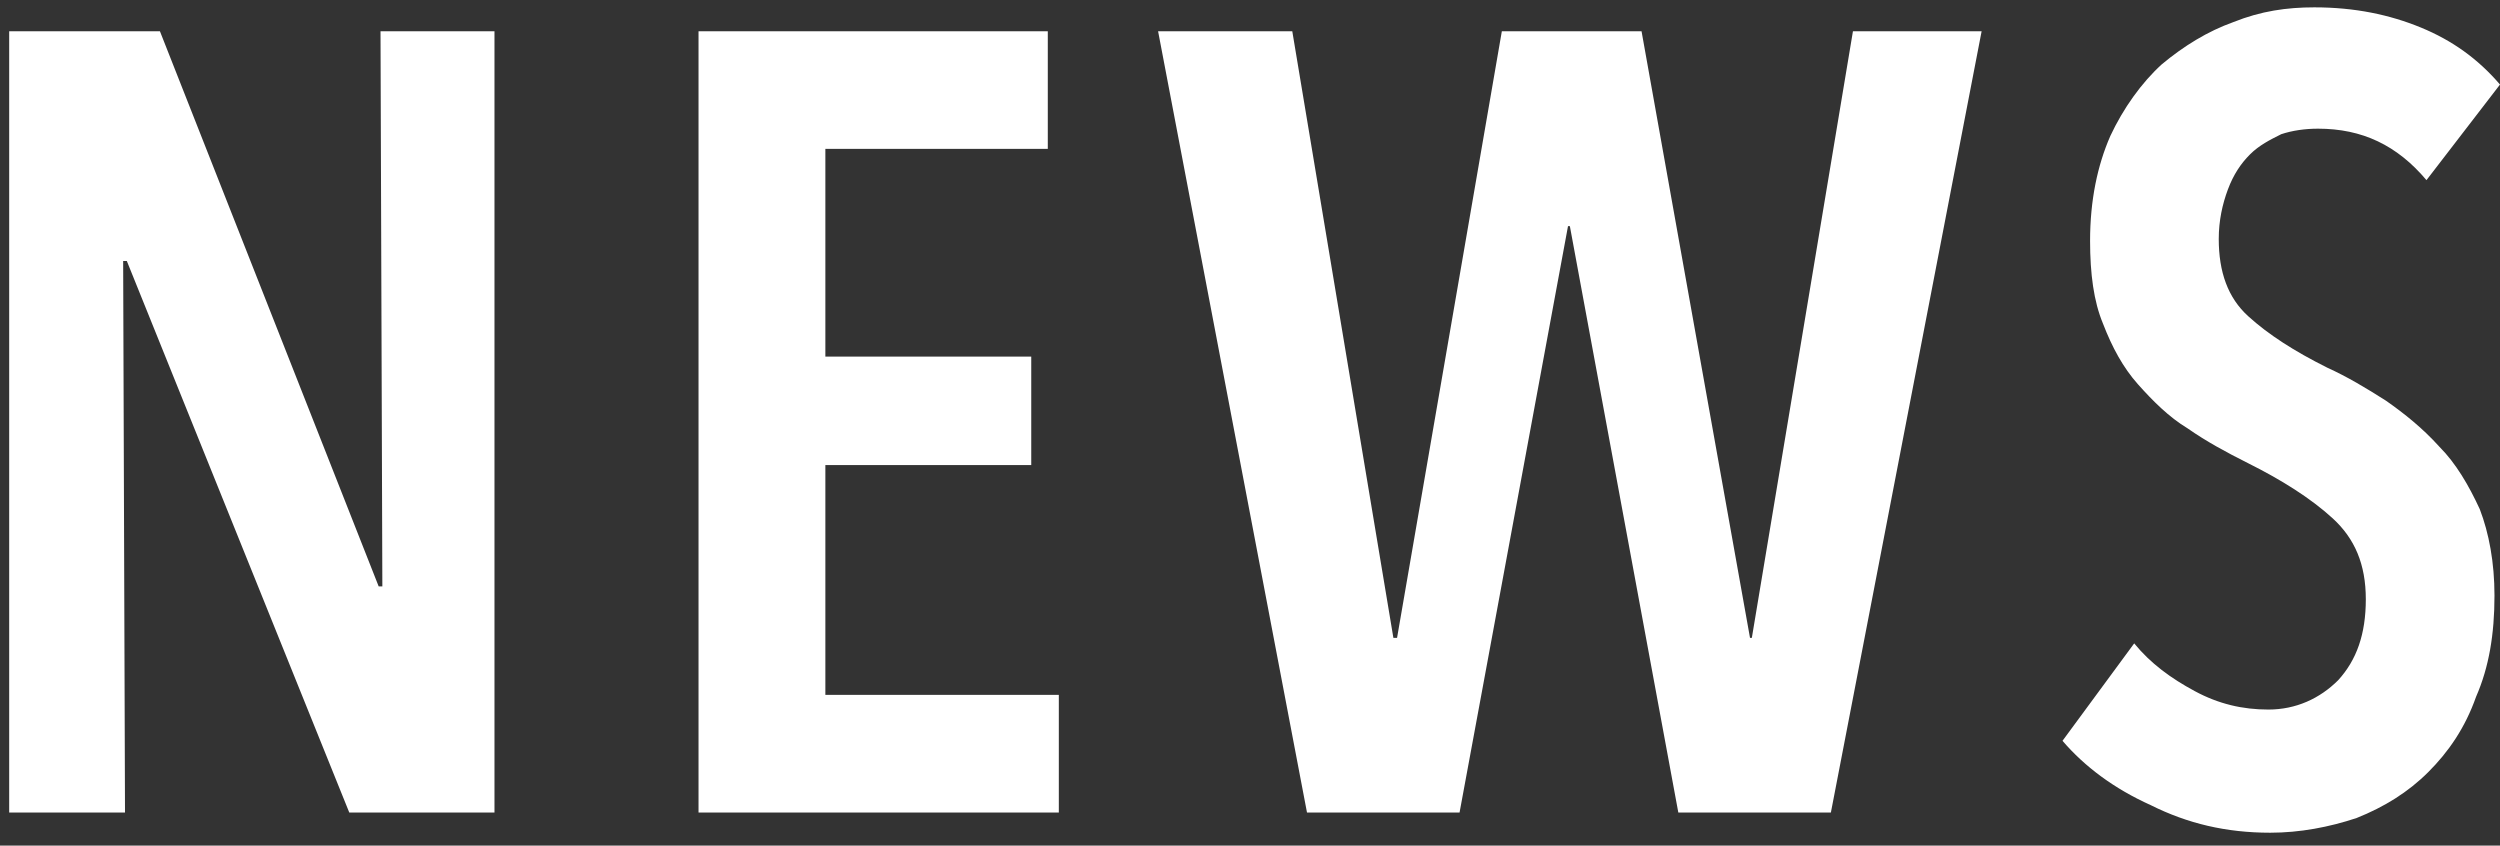 <?xml version="1.0" encoding="utf-8"?>
<!-- Generator: Adobe Illustrator 25.2.1, SVG Export Plug-In . SVG Version: 6.00 Build 0)  -->
<svg version="1.1" id="レイヤー_1" xmlns="http://www.w3.org/2000/svg" xmlns:xlink="http://www.w3.org/1999/xlink" x="0px"
	 y="0px" viewBox="0 0 136 46" style="enable-background:new 0 0 136 46;" xml:space="preserve">
<rect x="0" y="0" width="136" height="46" fill="#333333" stroke="none"/>
<style type="text/css">
	.st0{fill:#FFFFFF;}
</style>
<g id="LAYOUT">
	<g id="_x30_1.-TOP_x5F_PC" transform="translate(-93, -6971)">
		<g id="h2" transform="translate(0, 6861)">
			<path id="NEWS" class="st0" d="M99.8,154.2l-0.1-30h0.2l12.1,30h7.9v-42.5h-6.2l0.1,30.2h-0.2l-11.9-30.2h-8.2v42.5H99.8z
				 M150.6,154.2v-6.4h-12.7v-12.5h11.2v-5.9h-11.2v-11.3H150v-6.4h-19v42.5L150.6,154.2L150.6,154.2z M172.4,154.2l5.9-31.9h0.1
				l5.9,31.9h8.3l8.2-42.5h-7l-5.5,33h-0.1l-5.9-33h-7.6l-5.7,33h-0.2l-5.5-33H156l8.1,42.5H172.4z M216.5,155.3
				c1.6,0,3.2-0.3,4.7-0.8c1.5-0.6,2.8-1.4,3.9-2.5c1.1-1.1,2-2.4,2.6-4.1c0.7-1.6,1-3.4,1-5.5c0-1.8-0.3-3.4-0.8-4.7
				c-0.6-1.3-1.3-2.5-2.2-3.4c-0.9-1-1.9-1.8-2.9-2.5c-1.1-0.7-2.1-1.3-3.2-1.8c-1.8-0.9-3.2-1.8-4.3-2.8s-1.6-2.4-1.6-4.2
				c0-1,0.2-1.9,0.5-2.7c0.3-0.8,0.7-1.4,1.2-1.9s1.1-0.8,1.7-1.1c0.6-0.2,1.3-0.3,2-0.3c2.4,0,4.3,0.9,5.9,2.8l0,0l4-5.2
				c-1.2-1.4-2.6-2.4-4.3-3.1s-3.6-1.1-5.8-1.1c-1.5,0-2.9,0.2-4.4,0.8c-1.4,0.5-2.7,1.3-3.9,2.3c-1.1,1-2.1,2.4-2.8,3.9
				c-0.7,1.6-1.1,3.5-1.1,5.7c0,1.8,0.2,3.3,0.7,4.5c0.5,1.3,1.1,2.4,1.9,3.3s1.7,1.8,2.7,2.4c1,0.7,2.1,1.3,3.3,1.9
				c1.8,0.9,3.4,1.9,4.6,3s1.8,2.5,1.8,4.4s-0.5,3.3-1.5,4.4c-1,1-2.3,1.6-3.8,1.6c-1.4,0-2.7-0.3-4-1s-2.4-1.5-3.3-2.6l0,0
				l-3.9,5.3c1.2,1.4,2.8,2.6,4.8,3.5C212,154.8,214.1,155.3,216.5,155.3z"/>
		</g>
	</g>
</g>
</svg>
